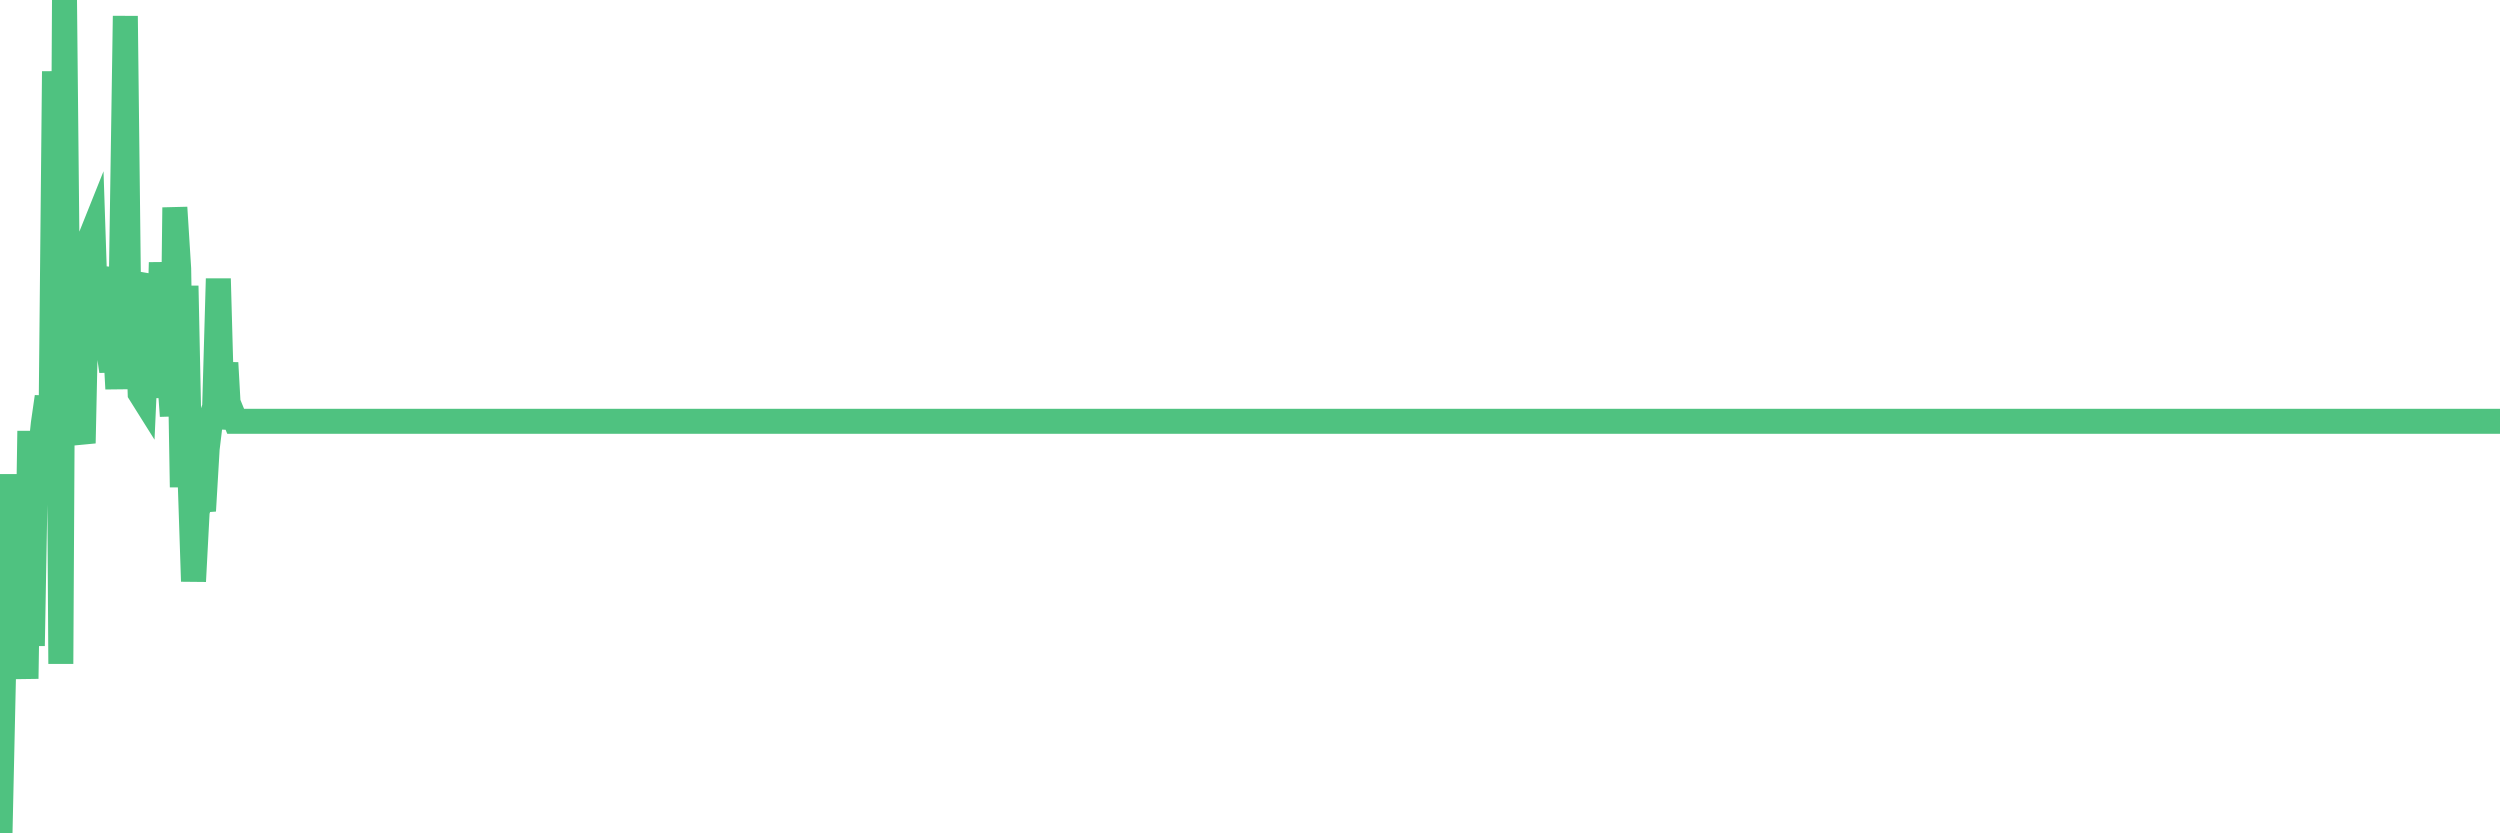 <?xml version="1.0"?><svg width="150px" height="50px" xmlns="http://www.w3.org/2000/svg" xmlns:xlink="http://www.w3.org/1999/xlink"> <polyline fill="none" stroke="#4fc280" stroke-width="1.5px" stroke-linecap="round" stroke-miterlimit="5" points="0.00,50.00 0.22,40.04 0.45,38.21 0.67,28.46 0.89,37.51 1.12,38.92 1.34,35.64 1.56,40.72 1.79,25.86 1.94,38.75 2.16,26.44 2.38,27.51 2.60,25.41 2.83,23.81 3.05,26.64 3.27,4.28 3.50,15.22 3.65,39.83 3.87,0.00 4.09,21.85 4.32,16.09 4.54,16.92 4.76,25.52 4.99,26.59 5.21,16.38 5.36,14.42 5.58,13.87 5.81,20.79 6.03,16.92 6.25,16.08 6.47,20.65 6.70,22.27 6.92,20.51 7.07,23.33 7.29,16.22 7.52,0.96 7.74,19.90 7.96,17.01 8.19,16.42 8.41,23.60 8.63,23.95 8.78,20.61 9.01,22.90 9.23,19.26 9.45,23.86 9.68,15.75 9.90,20.29 10.12,21.90 10.34,24.96 10.49,12.45 10.72,16.12 10.94,29.23 11.16,17.15 11.39,28.23 11.61,34.88 11.83,30.69 12.06,29.95 12.21,30.65 12.43,26.92 12.65,25.10 12.88,24.42 13.10,16.72 13.32,24.67 13.55,21.77 13.77,25.72 13.92,24.74 14.14,25.28 14.36,25.28 14.59,25.28 14.81,25.28 15.03,25.28 15.26,25.28 15.48,25.28 15.63,25.28 15.85,25.28 16.08,25.28 16.30,25.28 16.52,25.28 16.75,25.28 16.97,25.28 17.19,25.28 17.42,25.28 17.56,25.28 17.79,25.28 18.01,25.28 18.23,25.28 18.46,25.28 18.68,25.28 18.90,25.28 19.13,25.28 19.28,25.28 19.50,25.28 19.72,25.28 19.95,25.28 20.17,25.28 20.39,25.28 20.62,25.28 20.84,25.28 20.99,25.28 21.21,25.28 21.43,25.28 21.66,25.28 21.88,25.28 22.10,25.28 22.33,25.28 22.55,25.28 22.70,25.28 22.92,25.28 23.15,25.28 23.37,25.28 23.59,25.28 23.82,25.28 24.04,25.28 24.26,25.28 24.41,25.28 24.63,25.28 24.86,25.28 25.08,25.28 25.30,25.28 25.53,25.28 25.75,25.28 25.97,25.28 26.12,25.28 26.35,25.28 26.57,25.28 26.79,25.28 27.02,25.28 27.24,25.28 27.46,25.28 27.69,25.28 27.83,25.28 28.06,25.28 28.28,25.28 28.50,25.28 28.73,25.28 28.95,25.28 29.17,25.28 29.40,25.28 29.55,25.28 29.77,25.28 29.99,25.28 30.22,25.28 30.44,25.28 30.66,25.28 30.89,25.28 31.11,25.28 31.26,25.28 31.48,25.28 31.70,25.28 31.93,25.28 32.15,25.28 32.37,25.28 32.60,25.28 32.82,25.28 33.04,25.28 33.19,25.28 33.42,25.28 33.64,25.28 33.86,25.28 34.09,25.28 34.31,25.28 34.53,25.28 34.76,25.28 34.90,25.28 35.13,25.28 35.35,25.28 35.57,25.28 35.80,25.28 36.02,25.28 36.24,25.28 36.47,25.28 36.62,25.28 36.84,25.28 37.06,25.28 37.29,25.28 37.51,25.28 37.73,25.28 37.96,25.28 38.18,25.28 38.33,25.28 38.55,25.28 38.77,25.28 39.00,25.28 39.22,25.28 39.44,25.28 39.67,25.28 39.89,25.28 40.04,25.28 40.26,25.28 40.49,25.28 40.71,25.28 40.93,25.28 41.16,25.28 41.38,25.28 41.60,25.28 41.75,25.28 41.97,25.28 42.20,25.28 42.42,25.28 42.64,25.28 42.87,25.28 43.09,25.28 43.31,25.28 43.46,25.28 43.69,25.28 43.91,25.28 44.13,25.28 44.36,25.28 44.58,25.28 44.80,25.28 45.03,25.28 45.17,25.28 45.40,25.28 45.62,25.28 45.84,25.28 46.07,25.28 46.29,25.28 46.51,25.28 46.74,25.28 46.89,25.28 47.11,25.28 47.33,25.28 47.56,25.28 47.78,25.28 48.00,25.28 48.23,25.28 48.45,25.28 48.67,25.28 48.82,25.28 49.04,25.28 49.27,25.28 49.49,25.28 49.71,25.28 49.94,25.28 50.16,25.28 50.38,25.28 50.53,25.28 50.76,25.28 50.98,25.28 51.20,25.28 51.43,25.28 51.65,25.28 51.87,25.28 52.10,25.28 52.25,25.28 52.47,25.28 52.69,25.28 52.91,25.28 53.14,25.28 53.36,25.28 53.58,25.28 53.81,25.28 53.96,25.28 54.18,25.28 54.40,25.28 54.63,25.28 54.85,25.28 55.07,25.28 55.30,25.28 55.52,25.28 55.67,25.28 55.89,25.28 56.12,25.28 56.34,25.28 56.56,25.28 56.79,25.28 57.01,25.28 57.23,25.28 57.38,25.28 57.60,25.28 57.83,25.28 58.05,25.28 58.27,25.28 58.50,25.28 58.72,25.28 58.94,25.28 59.09,25.28 59.32,25.28 59.54,25.28 59.76,25.28 59.99,25.28 60.21,25.28 60.43,25.28 60.66,25.28 60.80,25.28 61.03,25.28 61.25,25.28 61.47,25.28 61.70,25.28 61.92,25.28 62.14,25.28 62.37,25.28 62.52,25.28 62.74,25.28 62.96,25.28 63.19,25.28 63.41,25.28 63.63,25.28 63.86,25.28 64.08,25.28 64.23,25.28 64.45,25.28 64.67,25.28 64.90,25.28 65.12,25.28 65.34,25.28 65.57,25.28 65.79,25.28 66.01,25.28 66.16,25.28 66.39,25.28 66.61,25.28 66.83,25.28 67.06,25.28 67.28,25.28 67.50,25.28 67.73,25.28 67.87,25.28 68.10,25.28 68.32,25.28 68.54,25.28 68.77,25.28 68.99,25.28 69.21,25.28 69.44,25.28 69.59,25.28 69.81,25.28 70.03,25.28 70.26,25.28 70.48,25.28 70.70,25.28 70.93,25.28 71.15,25.28 71.30,25.28 71.52,25.28 71.74,25.28 71.97,25.28 72.19,25.28 72.41,25.28 72.64,25.28 72.86,25.28 73.01,25.28 73.23,25.28 73.46,25.28 73.68,25.28 73.90,25.28 74.13,25.28 74.35,25.28 74.57,25.28 74.72,25.28 74.94,25.28 75.17,25.28 75.39,25.28 75.61,25.28 75.84,25.28 76.06,25.28 76.28,25.28 76.43,25.28 76.66,25.28 76.88,25.28 77.10,25.28 77.33,25.28 77.55,25.28 77.77,25.28 78.00,25.28 78.14,25.28 78.37,25.28 78.59,25.28 78.81,25.28 79.04,25.28 79.26,25.28 79.48,25.28 79.71,25.28 79.86,25.28 80.08,25.28 80.30,25.28 80.53,25.28 80.75,25.28 80.97,25.28 81.20,25.28 81.42,25.28 81.64,25.28 81.79,25.28 82.01,25.28 82.24,25.28 82.46,25.28 82.68,25.28 82.91,25.28 83.13,25.28 83.35,25.28 83.50,25.28 83.73,25.28 83.95,25.28 84.17,25.28 84.40,25.28 84.62,25.28 84.84,25.28 85.07,25.28 85.21,25.28 85.44,25.28 85.66,25.28 85.88,25.28 86.11,25.28 86.33,25.28 86.55,25.28 86.78,25.28 86.93,25.28 87.15,25.28 87.37,25.28 87.60,25.28 87.82,25.28 88.04,25.28 88.27,25.28 88.49,25.28 88.64,25.28 88.86,25.28 89.08,25.28 89.31,25.28 89.53,25.28 89.75,25.28 89.98,25.28 90.20,25.28 90.35,25.28 90.57,25.28 90.80,25.28 91.02,25.28 91.24,25.28 91.47,25.28 91.69,25.28 91.91,25.28 92.06,25.28 92.28,25.28 92.51,25.28 92.73,25.28 92.95,25.28 93.18,25.28 93.40,25.28 93.62,25.28 93.77,25.28 94.00,25.28 94.22,25.28 94.44,25.28 94.67,25.28 94.89,25.28 95.11,25.28 95.34,25.28 95.49,25.28 95.71,25.28 95.93,25.28 96.15,25.28 96.38,25.28 96.60,25.28 96.82,25.28 97.05,25.28 97.27,25.28 97.42,25.28 97.64,25.28 97.87,25.28 98.09,25.28 98.31,25.28 98.54,25.28 98.76,25.28 98.98,25.28 99.13,25.28 99.36,25.28 99.58,25.28 99.80,25.28 100.02,25.28 100.25,25.28 100.47,25.28 100.69,25.28 100.84,25.28 101.07,25.28 101.29,25.28 101.51,25.28 101.74,25.28 101.96,25.28 102.18,25.28 102.41,25.28 102.56,25.28 102.78,25.28 103.00,25.28 103.23,25.28 103.45,25.28 103.67,25.28 103.89,25.28 104.12,25.28 104.27,25.28 104.49,25.28 104.71,25.28 104.94,25.28 105.16,25.28 105.38,25.28 105.61,25.28 105.83,25.28 105.98,25.28 106.20,25.28 106.43,25.28 106.65,25.28 106.87,25.28 107.10,25.28 107.32,25.28 107.54,25.28 107.69,25.28 107.91,25.28 108.14,25.28 108.36,25.28 108.58,25.28 108.81,25.28 109.03,25.28 109.25,25.28 109.40,25.28 109.63,25.28 109.85,25.28 110.07,25.28 110.30,25.28 110.52,25.28 110.74,25.28 110.97,25.28 111.11,25.28 111.34,25.28 111.56,25.28 111.78,25.28 112.01,25.28 112.23,25.28 112.45,25.28 112.68,25.28 112.90,25.28 113.05,25.28 113.27,25.28 113.50,25.28 113.72,25.28 113.94,25.28 114.17,25.28 114.39,25.28 114.61,25.28 114.76,25.28 114.98,25.28 115.21,25.28 115.43,25.28 115.65,25.28 115.88,25.28 116.10,25.28 116.32,25.28 116.47,25.28 116.70,25.28 116.92,25.28 117.14,25.28 117.37,25.28 117.59,25.28 117.81,25.28 118.04,25.28 118.18,25.28 118.41,25.28 118.63,25.28 118.85,25.28 119.08,25.28 119.30,25.28 119.52,25.28 119.75,25.28 119.90,25.28 120.12,25.28 120.34,25.28 120.57,25.28 120.79,25.28 121.01,25.28 121.24,25.28 121.46,25.28 121.61,25.28 121.83,25.28 122.05,25.28 122.28,25.28 122.50,25.28 122.72,25.28 122.95,25.28 123.17,25.28 123.32,25.28 123.54,25.28 123.77,25.28 123.99,25.28 124.21,25.28 124.44,25.28 124.66,25.28 124.88,25.28 125.03,25.28 125.25,25.28 125.48,25.28 125.70,25.28 125.92,25.28 126.15,25.28 126.37,25.28 126.59,25.28 126.74,25.28 126.97,25.28 127.19,25.28 127.41,25.28 127.64,25.28 127.86,25.28 128.08,25.28 128.31,25.28 128.45,25.28 128.68,25.28 128.90,25.28 129.12,25.28 129.35,25.28 129.57,25.28 129.79,25.28 130.02,25.28 130.24,25.28 130.39,25.28 130.61,25.28 130.84,25.28 131.06,25.28 131.28,25.28 131.51,25.28 131.73,25.28 131.95,25.28 132.10,25.28 132.32,25.28 132.55,25.28 132.77,25.28 132.99,25.28 133.22,25.28 133.44,25.28 133.66,25.28 133.81,25.28 134.04,25.28 134.26,25.28 134.48,25.28 134.71,25.28 134.93,25.28 135.15,25.28 135.38,25.28 135.52,25.28 135.75,25.28 135.97,25.28 136.19,25.28 136.42,25.28 136.64,25.28 136.86,25.28 137.09,25.28 137.24,25.28 137.46,25.28 137.68,25.28 137.91,25.28 138.13,25.28 138.35,25.28 138.58,25.28 138.80,25.28 138.95,25.28 139.17,25.28 139.39,25.28 139.62,25.28 139.84,25.28 140.06,25.28 140.29,25.28 140.51,25.28 140.66,25.28 140.88,25.28 141.11,25.28 141.33,25.28 141.55,25.28 141.78,25.28 142.00,25.28 142.22,25.28 142.37,25.28 142.60,25.28 142.82,25.28 143.04,25.28 143.26,25.28 143.49,25.28 143.71,25.28 143.93,25.28 144.08,25.28 144.31,25.28 144.53,25.28 144.75,25.28 144.98,25.28 145.20,25.28 145.42,25.28 145.65,25.28 145.87,25.28 146.02,25.28 146.24,25.28 146.47,25.28 146.69,25.28 146.91,25.28 147.13,25.28 147.36,25.28 147.58,25.28 147.73,25.28 147.95,25.28 148.18,25.28 148.40,25.28 148.62,25.28 148.85,25.28 149.07,25.28 149.29,25.28 149.44,25.28 149.67,25.28 149.89,25.28 150.00,25.28 "/></svg>